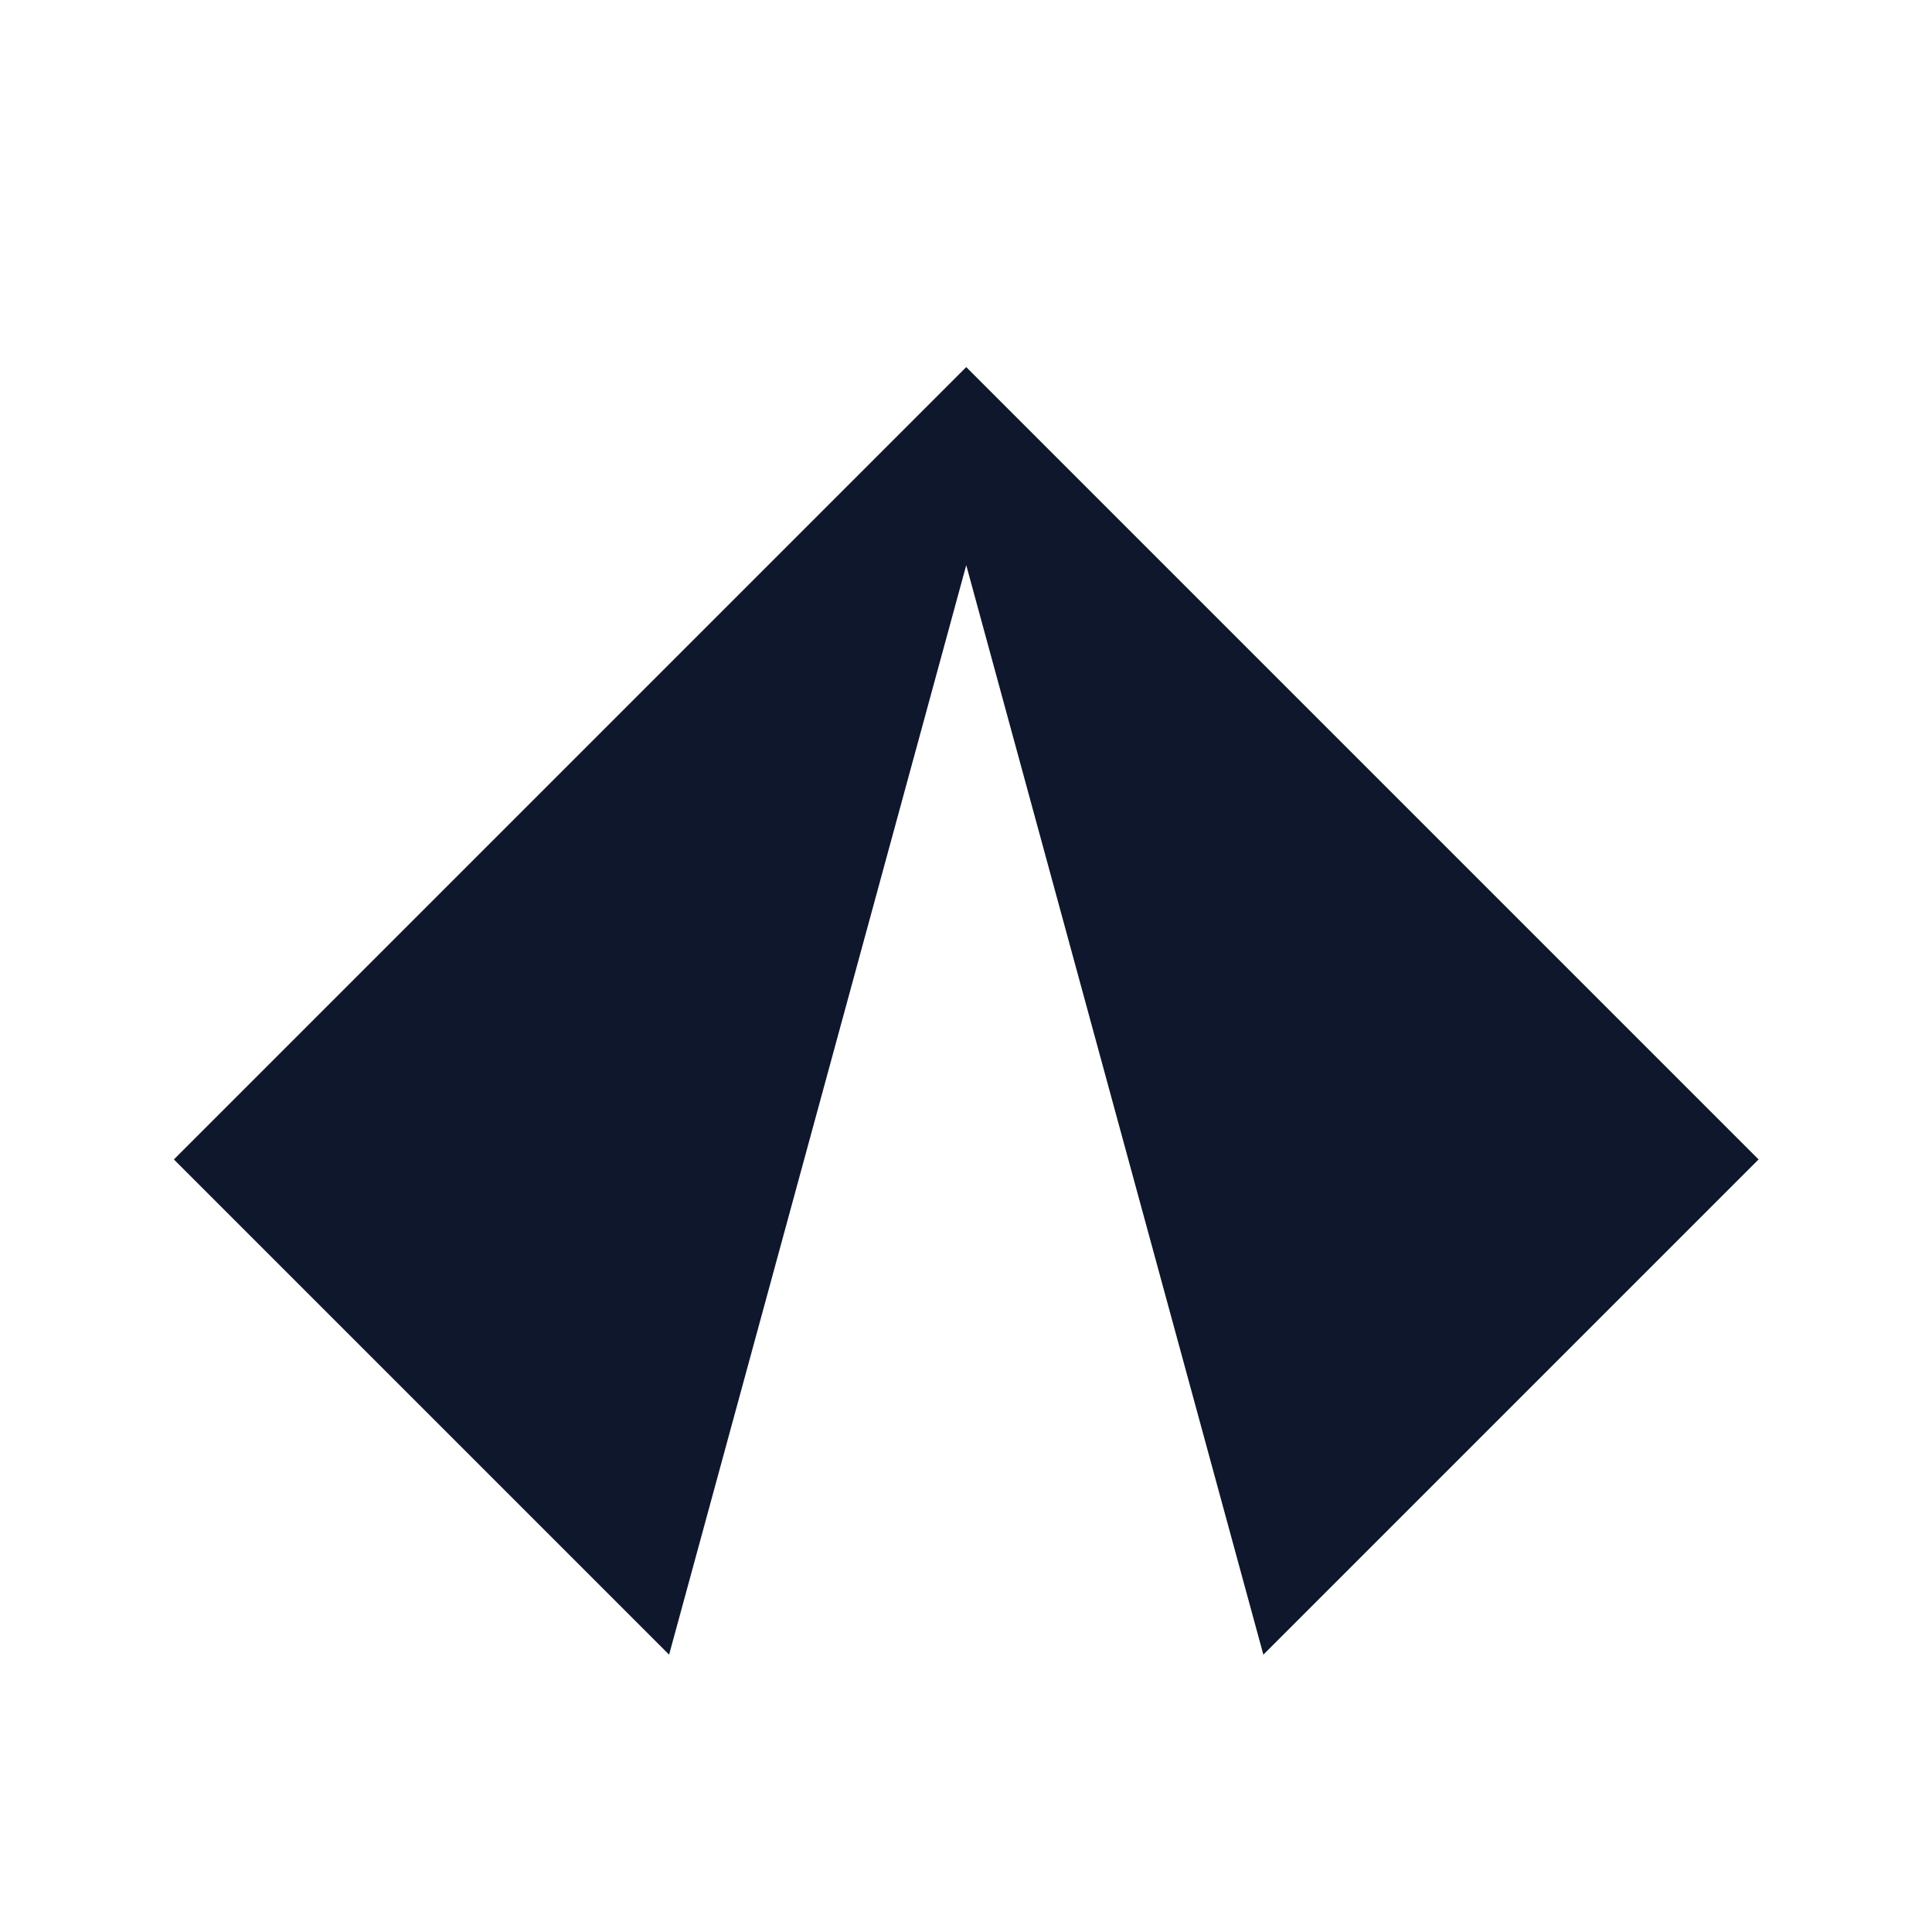 <svg width="120" height="120" viewBox="0 0 120 120" fill="none" xmlns="http://www.w3.org/2000/svg">
<path fill-rule="evenodd" clip-rule="evenodd" d="M10.8 72.015L41.559 102.774L60.015 35.104L78.47 102.774L109.229 72.015L60.015 22.8L10.8 72.015Z" fill="#0E172B"/>
</svg>
